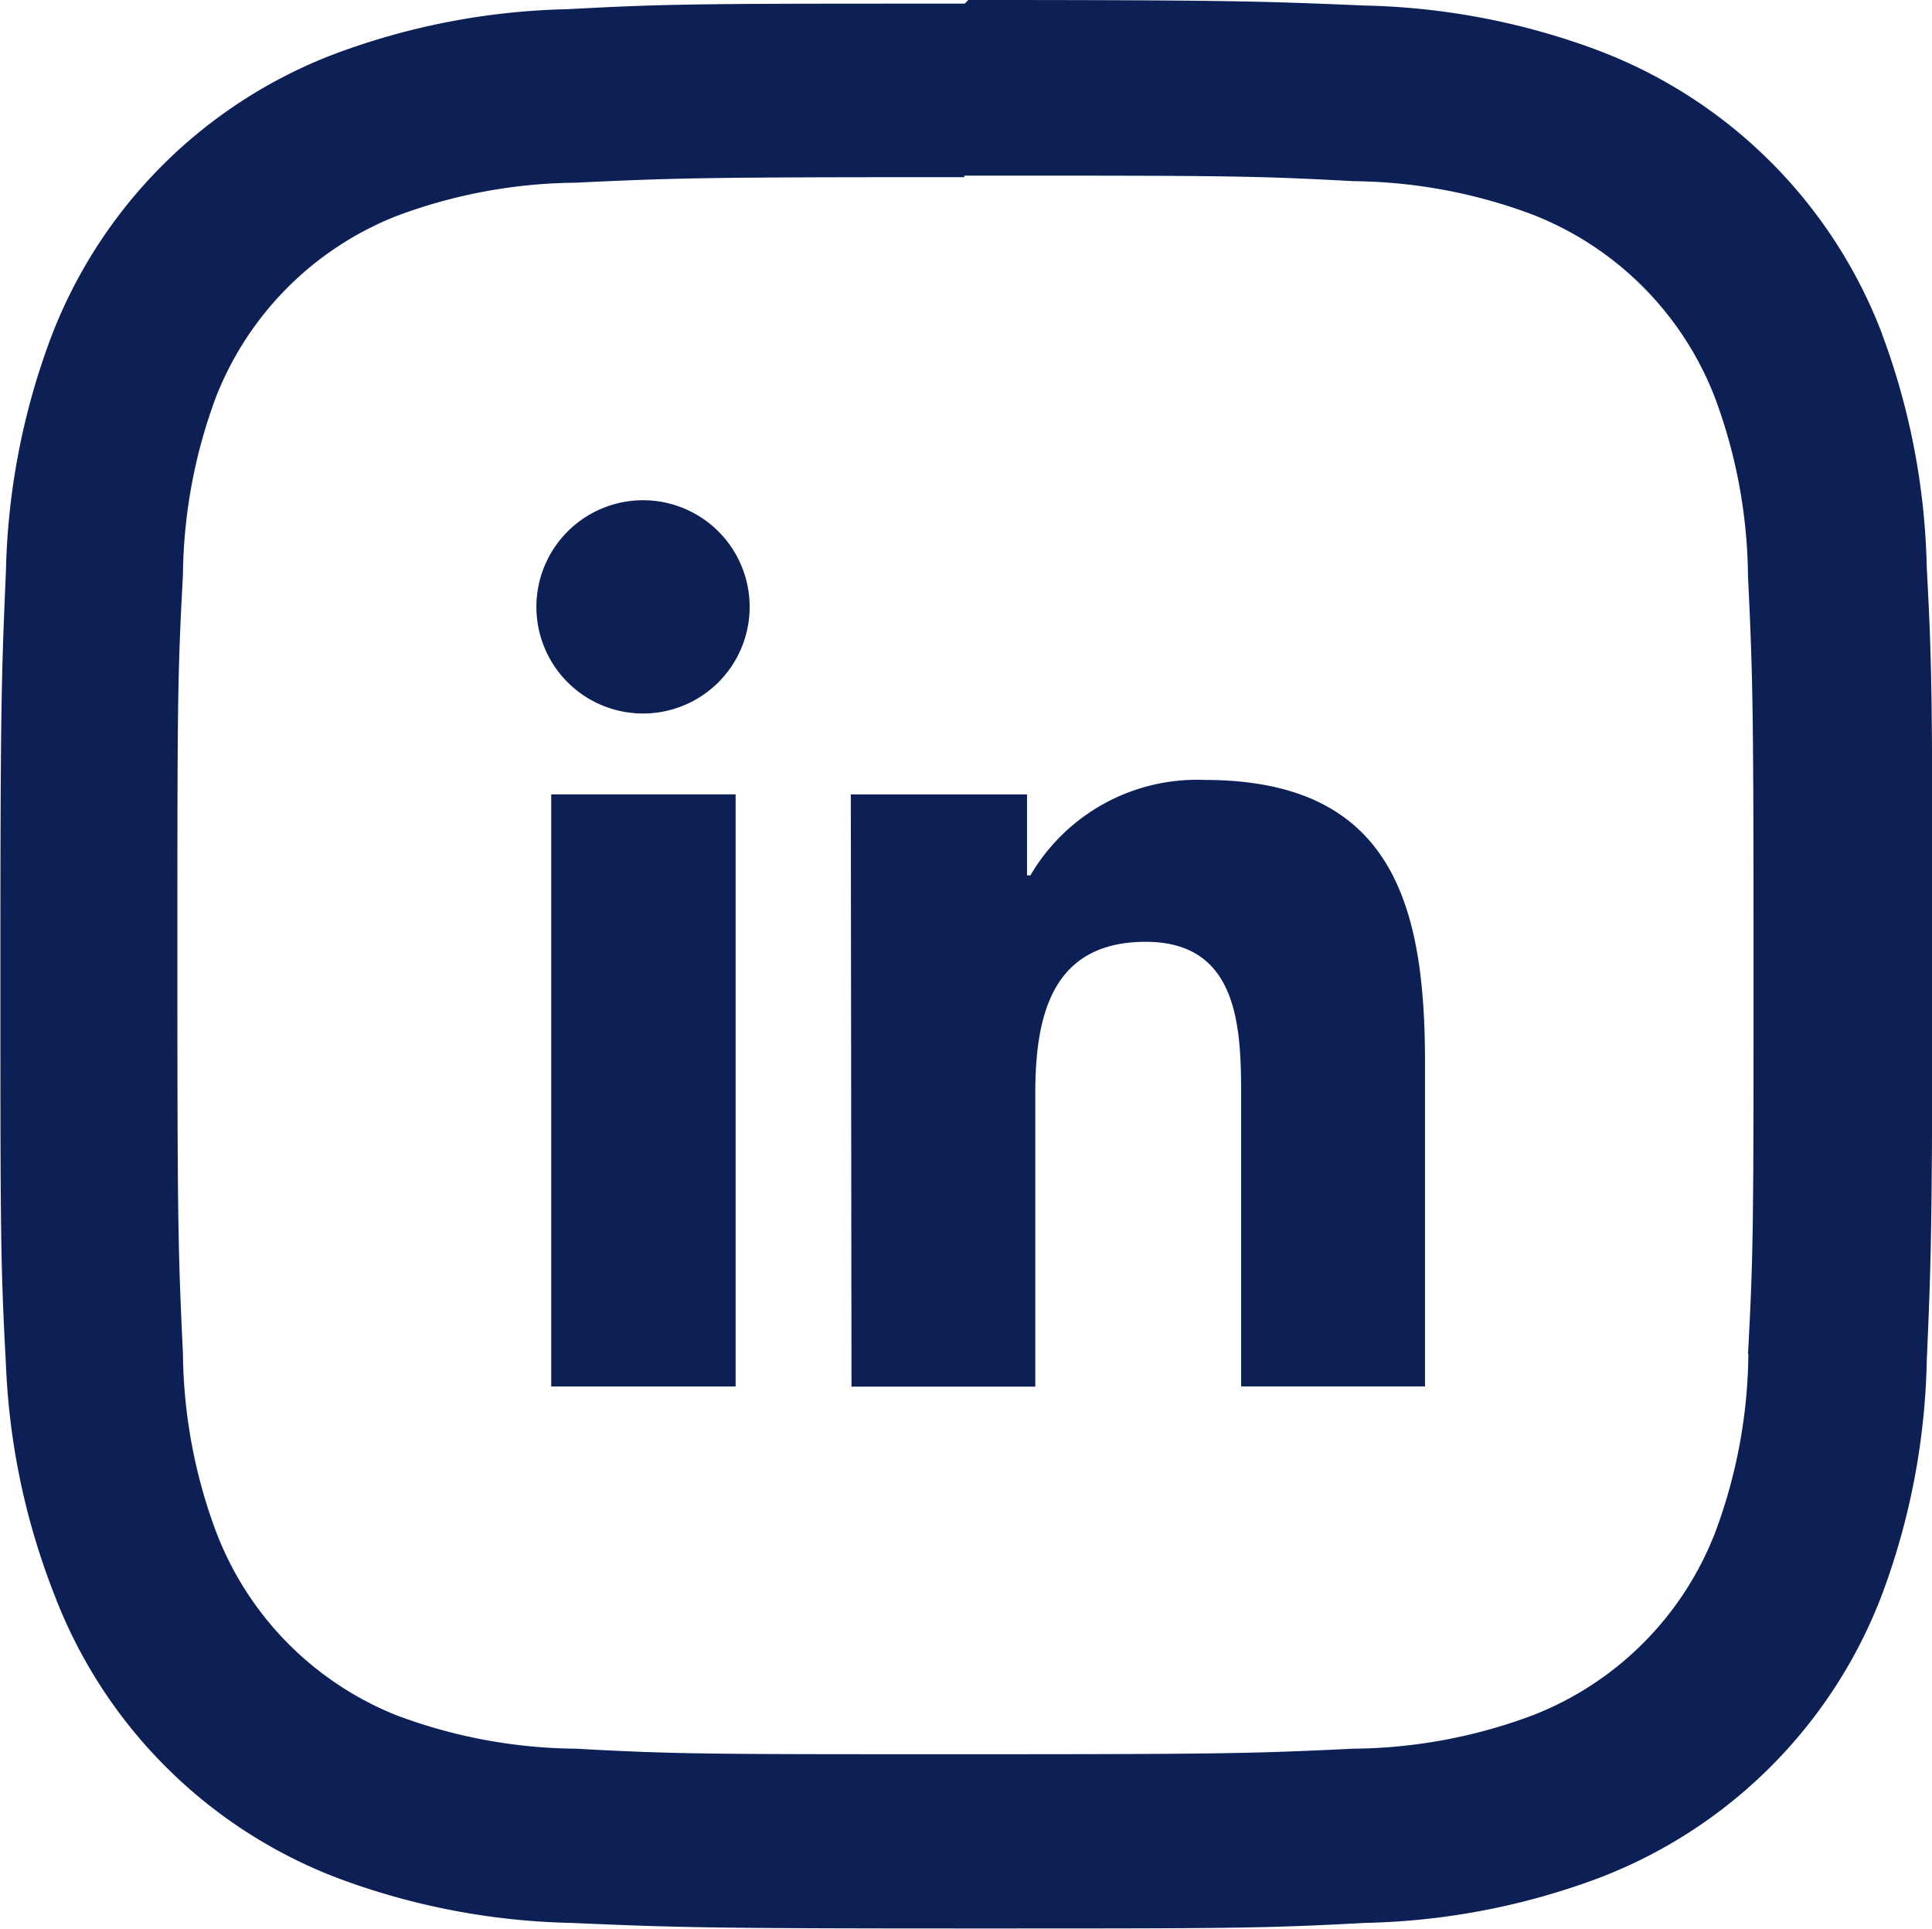 <svg xmlns="http://www.w3.org/2000/svg" width="25.04" height="24.995" viewBox="0 0 25.04 24.995">
  <g id="Component_23_3" data-name="Component 23 – 3" transform="translate(0 0)">
    <path id="Path_418" data-name="Path 418" d="M162.31,12.826H164.7V20.5H162.31ZM163.5,9.014a1.382,1.382,0,1,1-1.382,1.382A1.383,1.383,0,0,1,163.5,9.014" transform="translate(-155.166 -2.531)" fill="#0d2055"/>
    <path id="Path_419" data-name="Path 419" d="M167.781,14.241h2.284v1.049h.044a2.5,2.5,0,0,1,2.255-1.237c2.417,0,2.859,1.588,2.859,3.652v4.208h-2.383V18.186c0-.89-.014-2.035-1.237-2.035s-1.431.967-1.431,1.97v3.795H167.79Z" transform="translate(-156.754 -3.945)" fill="#0d2055"/>
    <path id="Path_420" data-name="Path 420" d="M176.842,4.325A6.342,6.342,0,0,0,173.173.657a9.171,9.171,0,0,0-3.03-.585C168.808.016,168.384,0,165,0l-.047.047c-3.387,0-3.812,0-5.143.072a9.15,9.15,0,0,0-3.03.583,6.343,6.343,0,0,0-3.668,3.668,9.166,9.166,0,0,0-.585,3.032c-.058,1.332-.072,1.756-.072,5.143s0,3.812.072,5.143a9.168,9.168,0,0,0,.629,2.983,6.343,6.343,0,0,0,3.668,3.668,9.174,9.174,0,0,0,3.031.582c1.332.058,1.756.072,5.143.072s3.812,0,5.143-.072a9.174,9.174,0,0,0,3.031-.582,6.342,6.342,0,0,0,3.668-3.668,9.174,9.174,0,0,0,.582-3.031c.058-1.332.072-1.756.072-5.143s0-3.812-.072-5.143a9.174,9.174,0,0,0-.582-3.031M175.11,17.549a6.767,6.767,0,0,1-.432,2.317,4.147,4.147,0,0,1-2.365,2.365,6.767,6.767,0,0,1-2.317.432c-1.316.063-1.71.072-5.044.072s-3.728,0-5.044-.072a6.767,6.767,0,0,1-2.317-.432,4.148,4.148,0,0,1-2.338-2.373,6.768,6.768,0,0,1-.432-2.317c-.063-1.316-.072-1.715-.072-5.044s0-3.728.072-5.044a6.768,6.768,0,0,1,.432-2.317A4.147,4.147,0,0,1,157.588,2.8a6.768,6.768,0,0,1,2.317-.432c1.316-.063,1.715-.072,5.044-.072V2.276c3.329,0,3.728,0,5.044.072a6.768,6.768,0,0,1,2.317.432,4.148,4.148,0,0,1,2.363,2.364,6.768,6.768,0,0,1,.432,2.317c.063,1.316.072,1.715.072,5.044s0,3.728-.072,5.044" transform="translate(-152.45)" fill="#0d2055"/>
  </g>
</svg>

